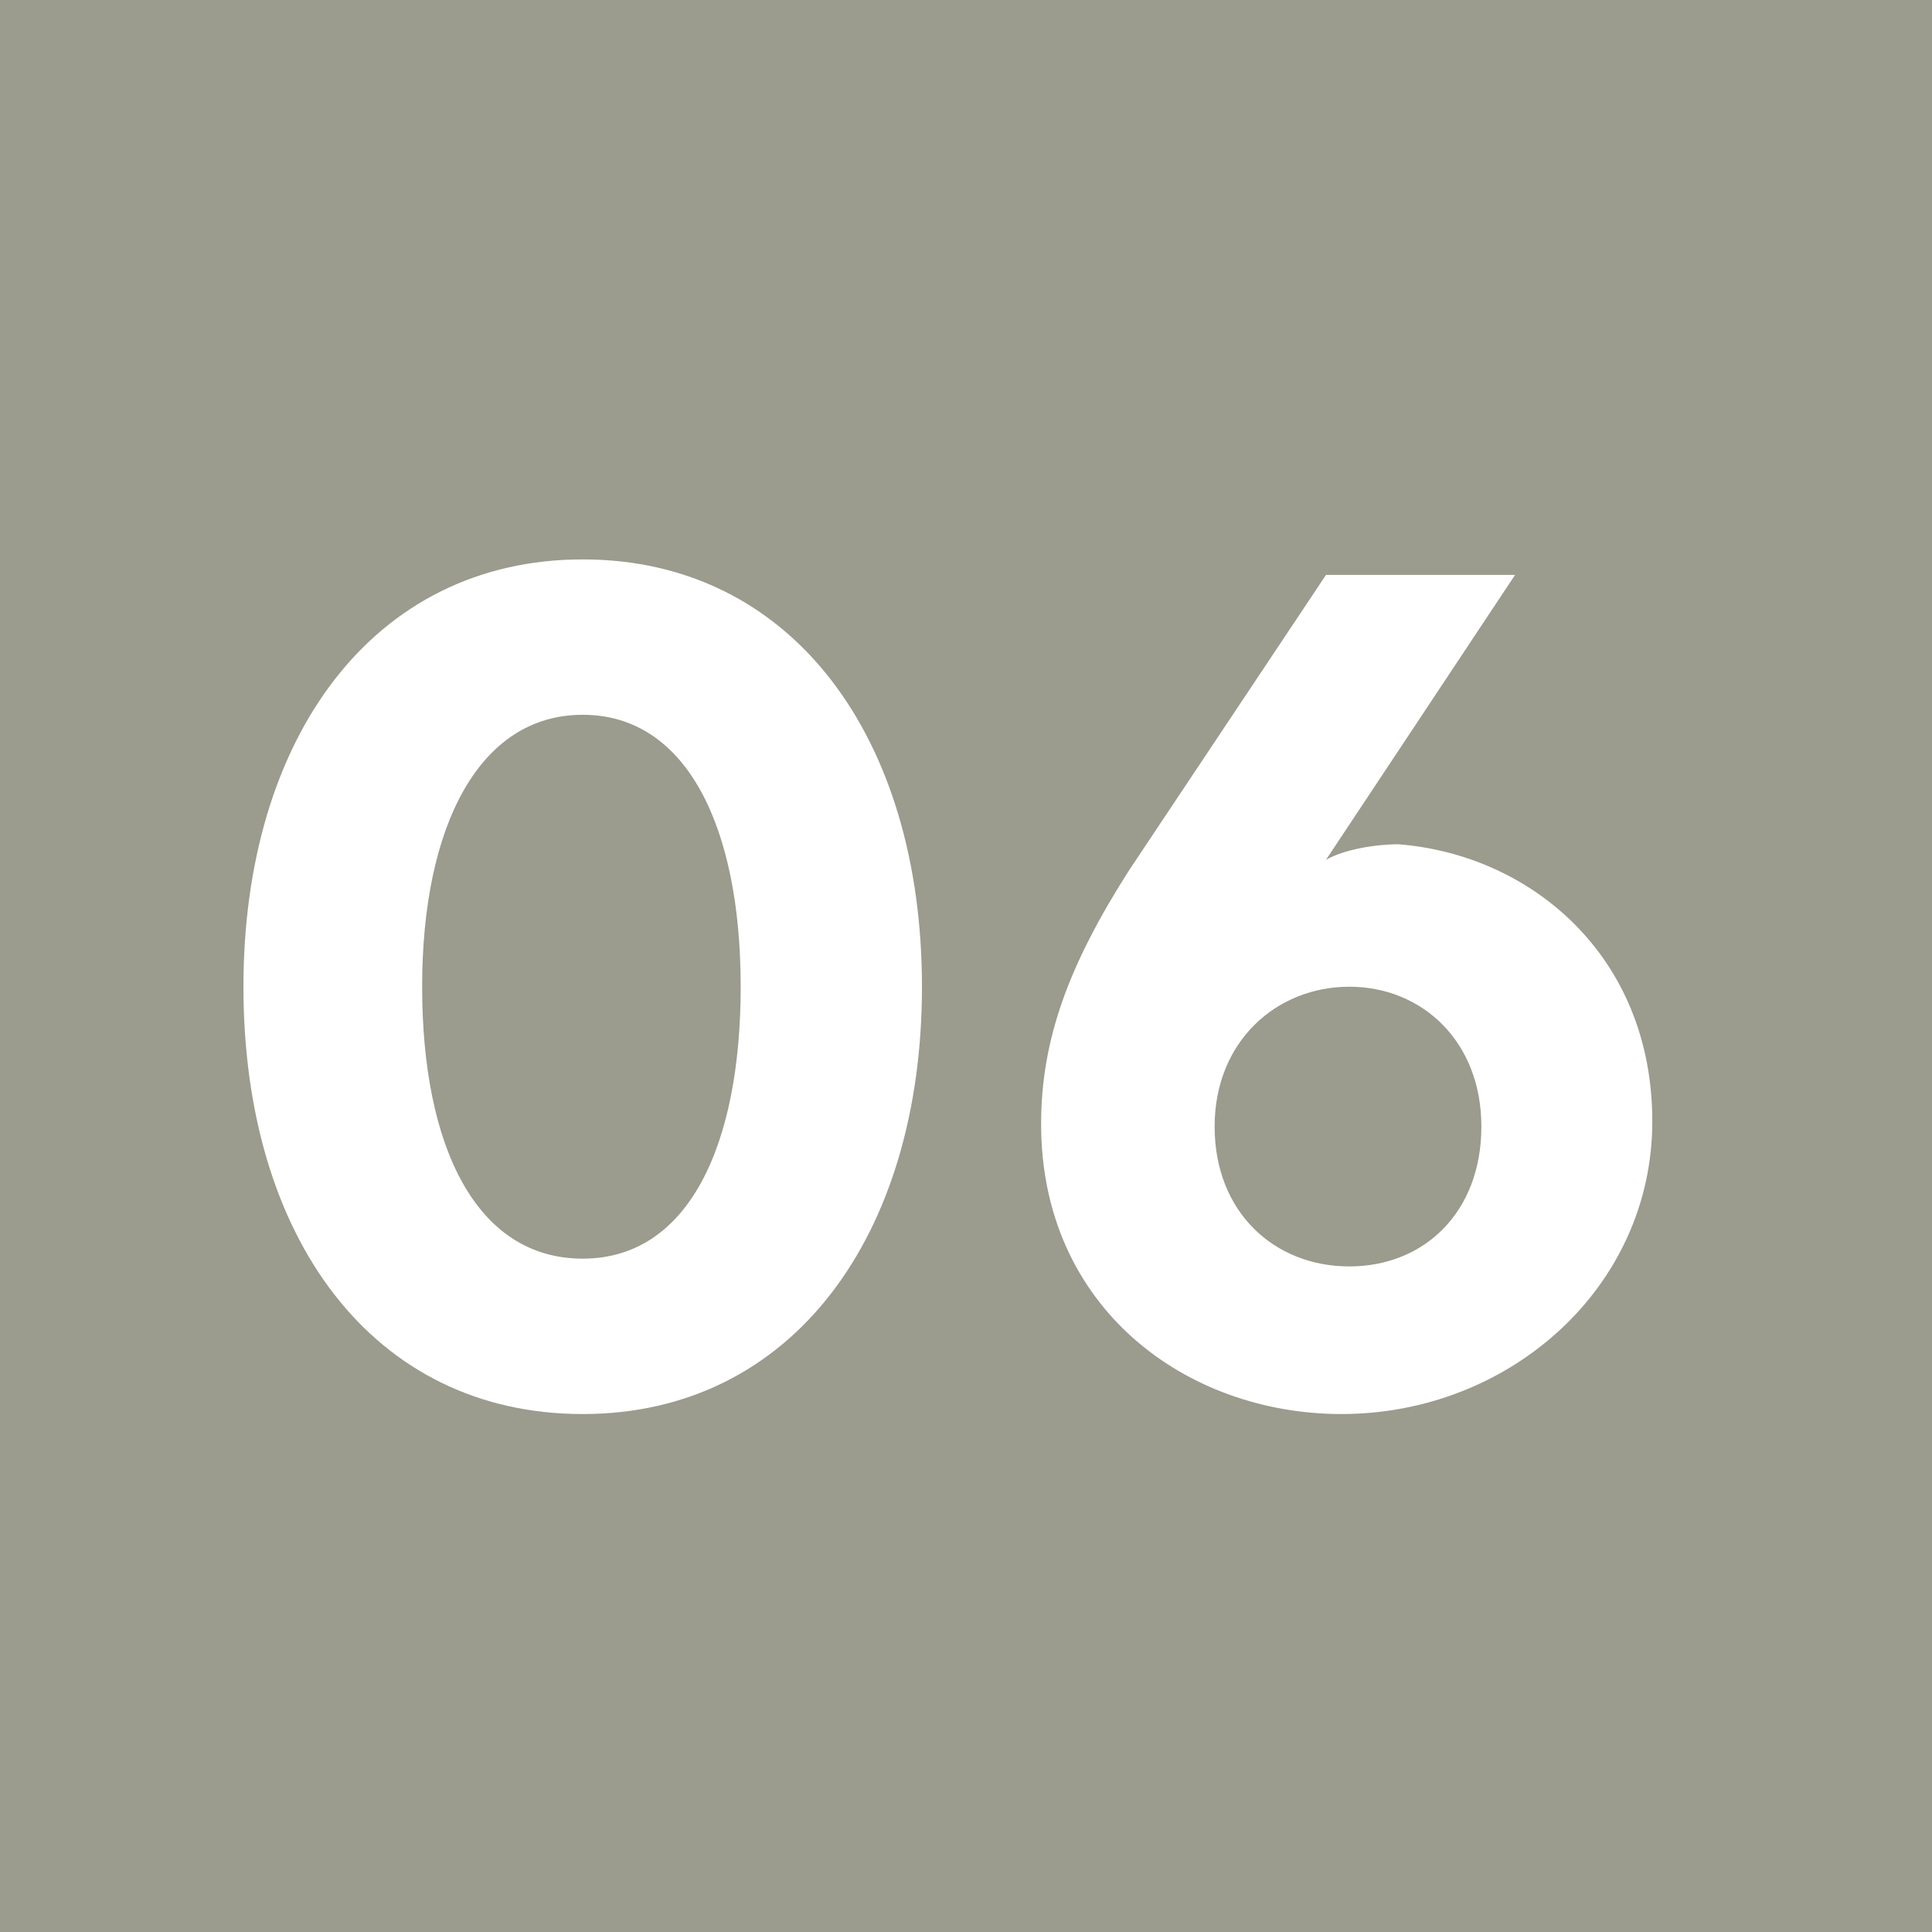 <?xml version="1.0" encoding="UTF-8"?>
<svg id="Ebene_1" data-name="Ebene 1" xmlns="http://www.w3.org/2000/svg" version="1.1" viewBox="0 0 74.6 74.6">
  <defs>
    <style>
      .cls-1 {
        fill: #9b9b8e;
      }

      .cls-1, .cls-2 {
        stroke-width: 0px;
      }

      .cls-2 {
        fill: #fff;
      }
    </style>
  </defs>
  <rect class="cls-1" y="0" width="74.7" height="74.7"/>
  <path class="cls-2" d="M9.4,38.1c0-9.6,5-16.5,13.1-16.5s13.1,6.9,13.1,16.5-5,16.5-13.1,16.5-13.1-6.8-13.1-16.5ZM28.6,38.1c0-6.2-2.1-10.5-6.1-10.5s-6.2,4.3-6.2,10.5,2.1,10.5,6.2,10.5,6.1-4.4,6.1-10.5Z"/>
  <path class="cls-2" d="M40.2,43.4c0-3.3,1.1-6.2,3.4-9.8l7.6-11.4h7.3l-7.3,11c.7-.4,1.9-.6,2.8-.6,5.1.4,9.8,4.3,9.8,10.7s-5.5,11.3-12,11.3c-6,0-11.6-4.1-11.6-11.2ZM57.2,43.5c0-3.3-2.3-5.4-5.1-5.4s-5.2,2.1-5.2,5.4,2.3,5.4,5.2,5.4,5.1-2.1,5.1-5.4Z"/>
</svg>